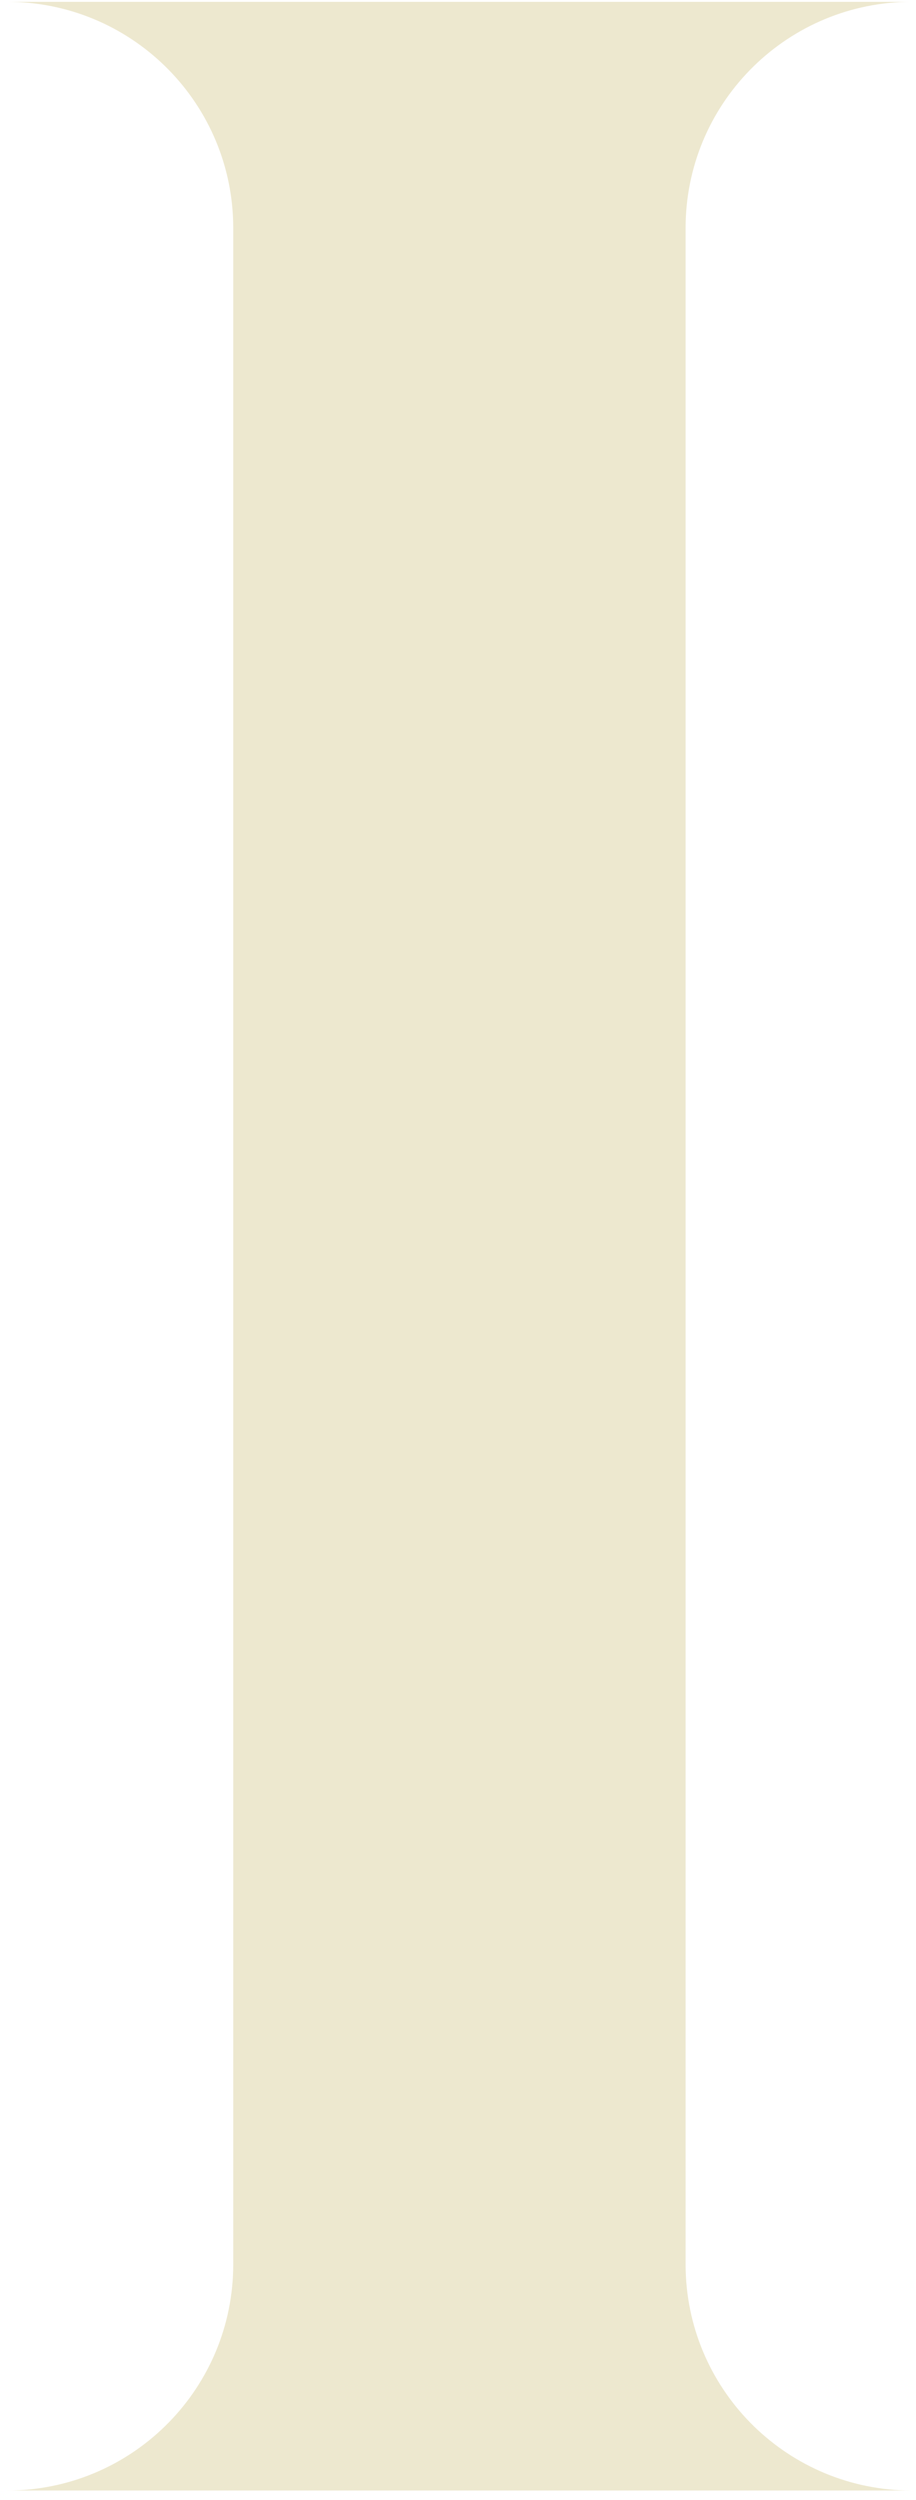<?xml version="1.0" encoding="UTF-8"?> <svg xmlns="http://www.w3.org/2000/svg" width="81" height="221" viewBox="0 0 81 221" fill="none"><path d="M60.626 0.162L80.625 0.161C69.752 0.161 60.906 8.839 60.632 19.645L60.626 20.088V200.246C60.671 211.08 69.33 219.882 80.108 220.155L80.625 220.162H0.626C11.499 220.162 20.345 211.485 20.619 200.679L20.625 200.235V20.089C20.586 9.25 11.925 0.443 1.143 0.169L0.626 0.161H60.626V0.162Z" fill="#EDE8CF"></path></svg> 